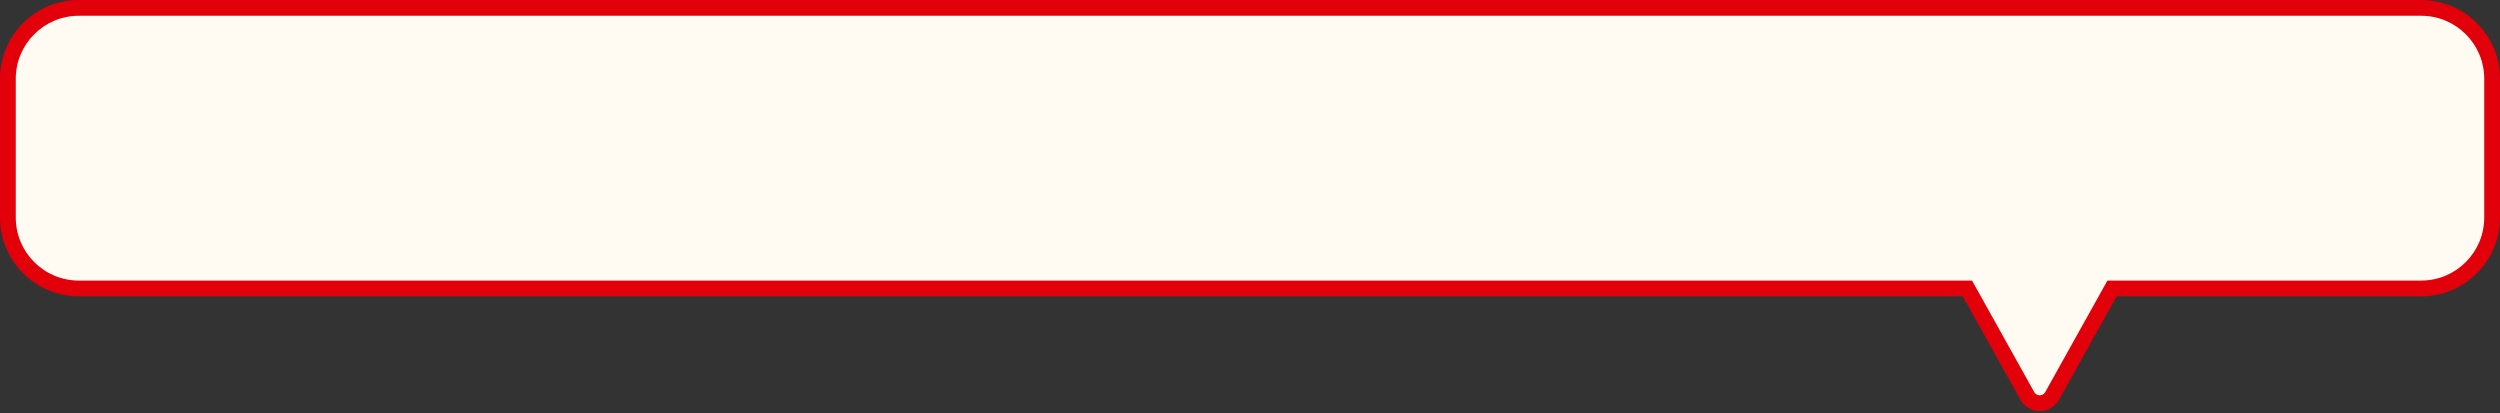 <?xml version="1.0" encoding="UTF-8"?> <svg xmlns="http://www.w3.org/2000/svg" width="793" height="131" viewBox="0 0 793 131" fill="none"><rect x="0" y="0" width="793" height="131" fill="#333333" stroke="none"/><path d="M25 2.5C12.574 2.5 2.5 12.574 2.5 25V69C2.5 81.426 12.574 91.5 25 91.5H624.058L643.07 125.586L643.238 125.866C645.001 128.571 648.999 128.571 650.762 125.866L650.93 125.586L669.942 91.5H768C780.426 91.5 790.5 81.426 790.5 69V25C790.5 12.574 780.426 2.5 768 2.5H25Z" fill="#FFFAF2"></path><path d="M25 2.5L25 0H25V2.5ZM2.5 25L0 25L2.5 25ZM25 91.5L25 94L25 91.5ZM624.058 91.5V89H625.526L626.241 90.282L624.058 91.5ZM643.07 125.586L640.926 126.871L640.906 126.838L640.887 126.804L643.07 125.586ZM643.238 125.866L641.144 127.231L641.118 127.192L641.094 127.151L643.238 125.866ZM650.762 125.866L652.906 127.151L652.882 127.192L652.856 127.231L650.762 125.866ZM650.93 125.586L653.113 126.804L653.094 126.838L653.074 126.871L650.93 125.586ZM669.942 91.5L667.759 90.282L668.474 89H669.942V91.5ZM768 91.5L768 94H768V91.5ZM790.5 69L793 69L790.5 69ZM768 2.5L768 0L768 2.5ZM25 2.5L25 5C13.954 5 5 13.954 5 25L2.5 25L0 25C3.57921e-08 11.193 11.193 5.40495e-06 25 0L25 2.5ZM2.5 25H5V69H2.5H0V25H2.5ZM2.5 69H5C5 80.046 13.954 89 25 89L25 91.5L25 94C11.193 94 0 82.807 0 69H2.5ZM25 91.5V89H624.058V91.5V94H25V91.5ZM624.058 91.5L626.241 90.282L645.254 124.368L643.07 125.586L640.887 126.804L621.874 92.718L624.058 91.5ZM643.07 125.586L645.215 124.301L645.383 124.581L643.238 125.866L641.094 127.151L640.926 126.871L643.07 125.586ZM643.238 125.866L645.333 124.501C646.109 125.692 647.891 125.692 648.667 124.501L650.762 125.866L652.856 127.231C650.107 131.449 643.893 131.449 641.144 127.231L643.238 125.866ZM650.762 125.866L648.617 124.581L648.785 124.301L650.93 125.586L653.074 126.871L652.906 127.151L650.762 125.866ZM650.93 125.586L648.746 124.368L667.759 90.282L669.942 91.5L672.126 92.718L653.113 126.804L650.93 125.586ZM669.942 91.5V89H768V91.5V94H669.942V91.5ZM768 91.5L768 89C779.046 89 788 80.046 788 69L790.5 69L793 69C793 82.807 781.807 94 768 94L768 91.5ZM790.5 69H788V25H790.5H793V69H790.5ZM790.5 25H788C788 13.954 779.046 5 768 5L768 2.5L768 0C781.807 1.49879e-07 793 11.193 793 25H790.5ZM768 2.5V5H25V2.5V0H768V2.5Z" fill="#E2000A"></path></svg> 